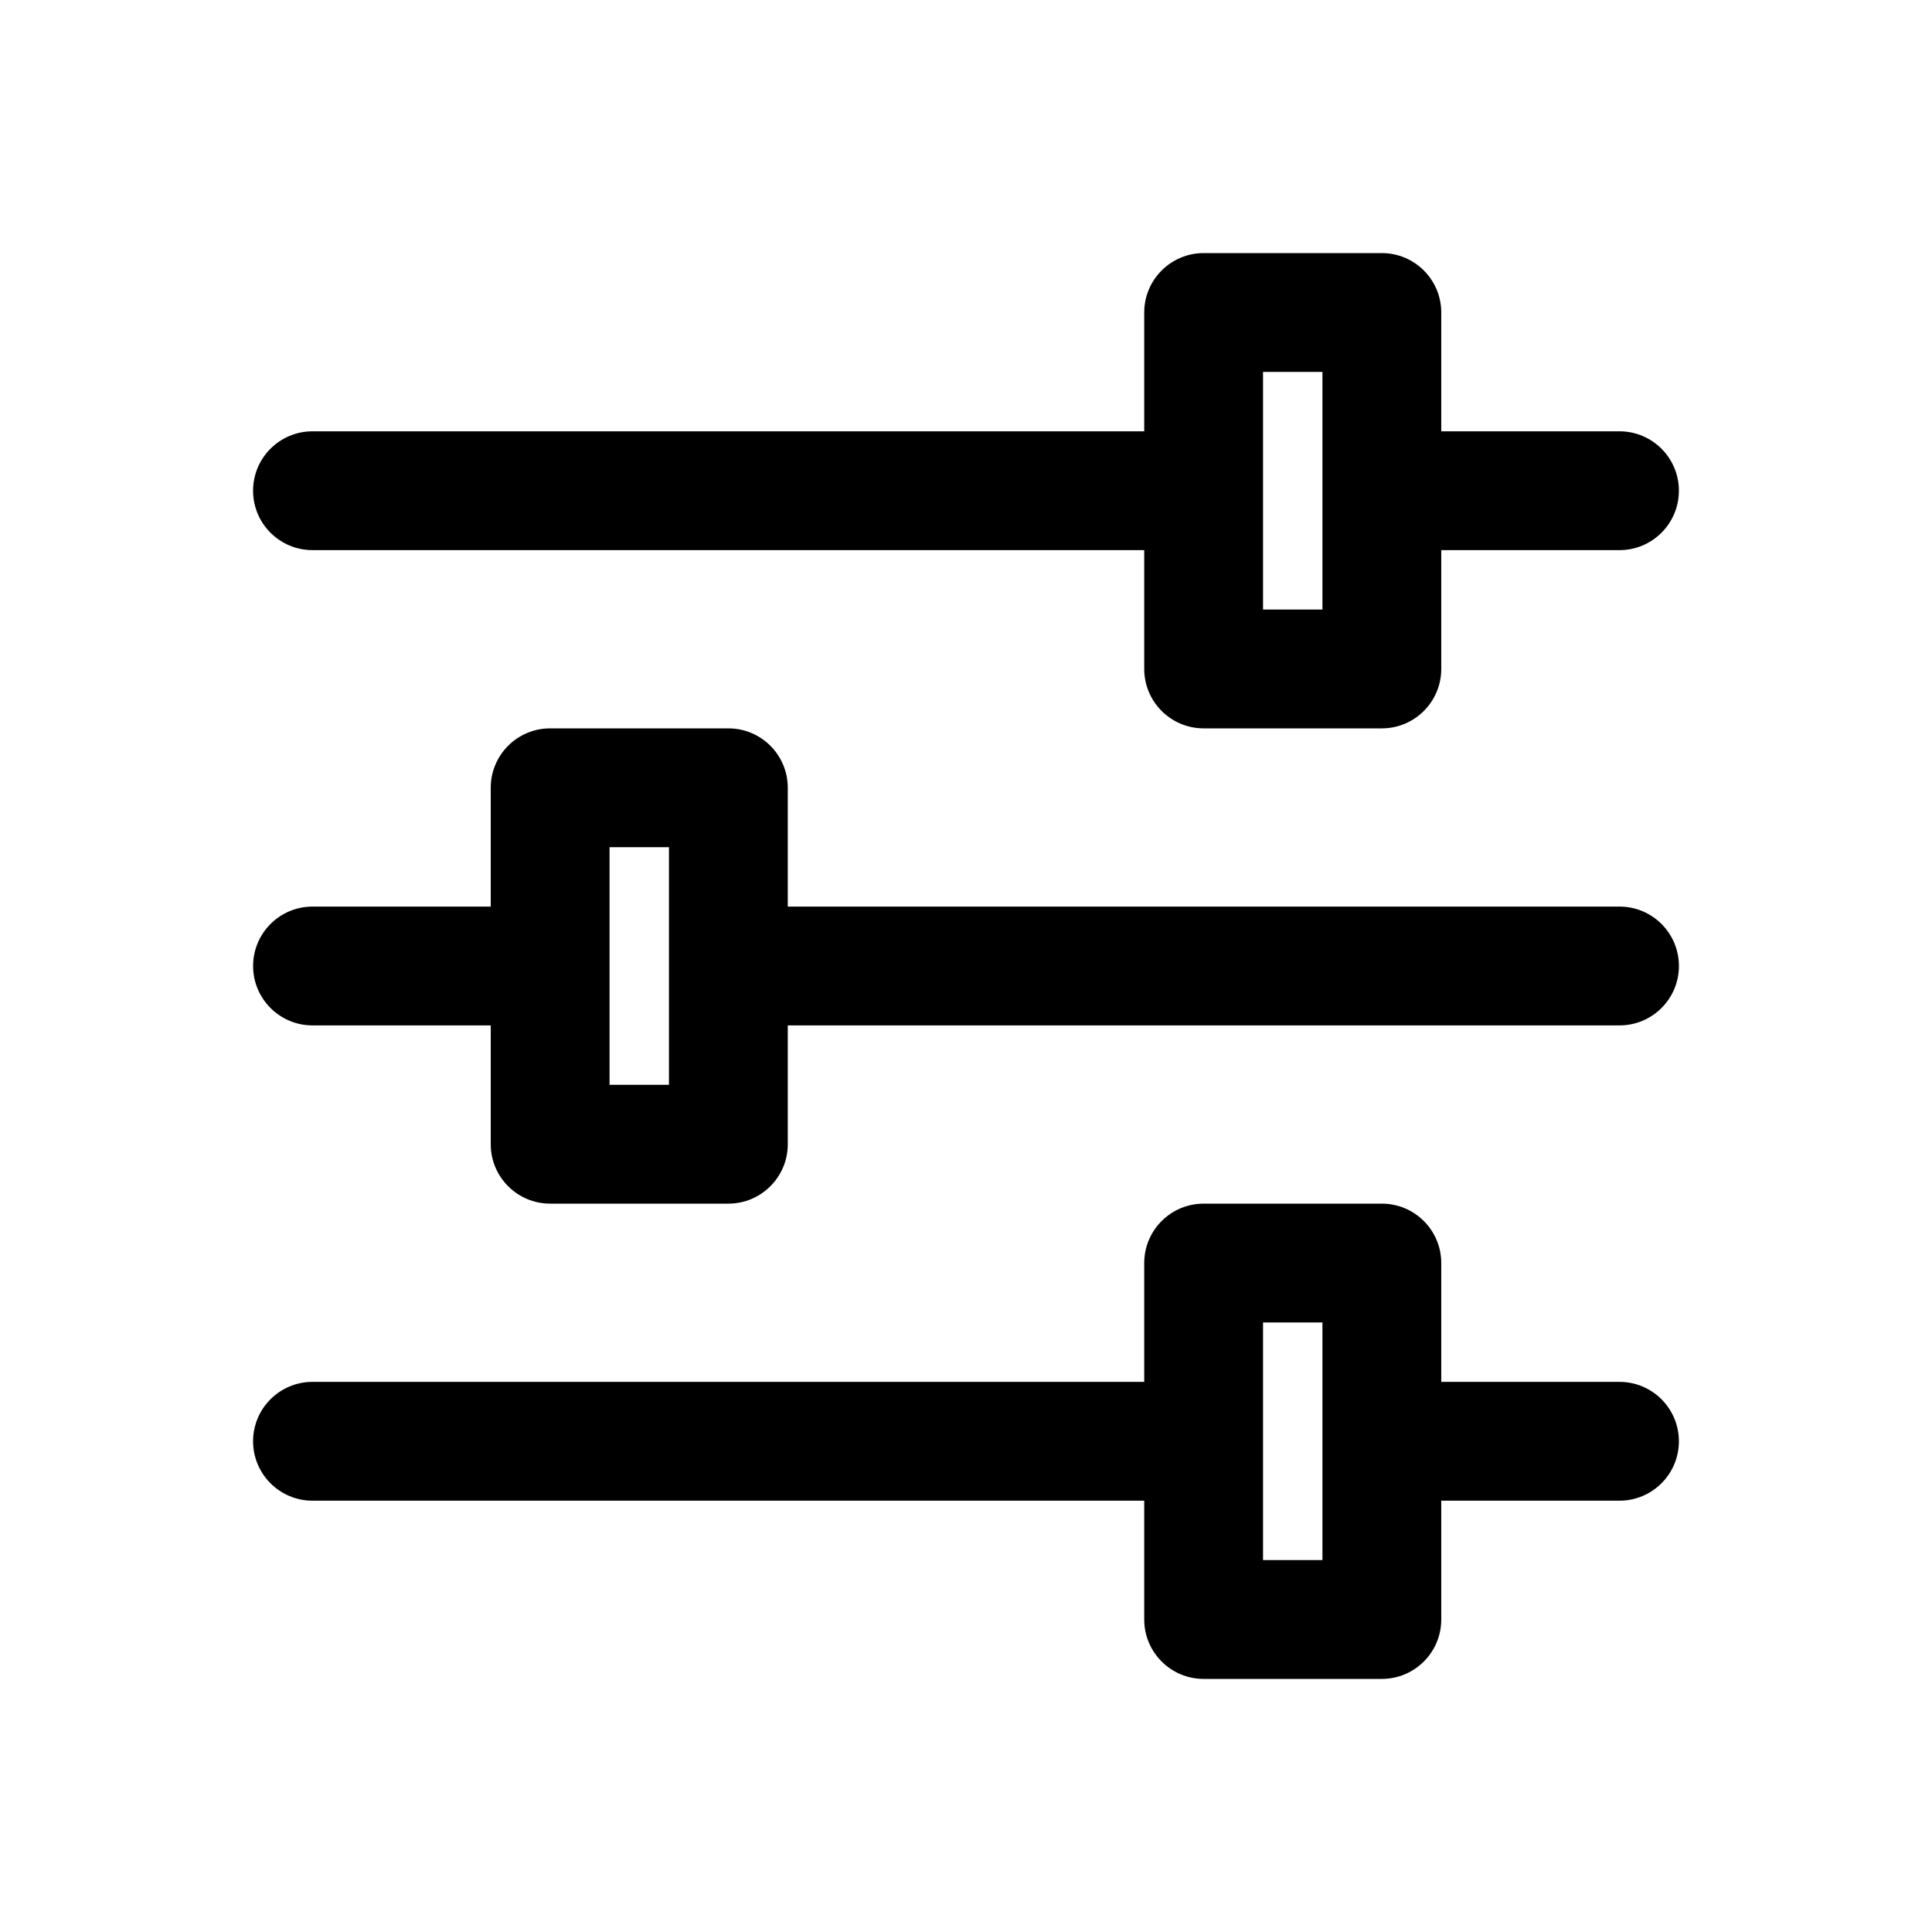<?xml version="1.0" encoding="UTF-8"?>
<!-- Uploaded to: ICON Repo, www.svgrepo.com, Generator: ICON Repo Mixer Tools -->
<svg fill="#000000" width="800px" height="800px" version="1.1" viewBox="144 144 512 512" xmlns="http://www.w3.org/2000/svg">
 <path d="m447.23 510.21h-220.42c-8.688 0-15.742 7.055-15.742 15.742 0 8.691 7.055 15.746 15.742 15.746h220.42v31.488c0 8.691 7.055 15.742 15.746 15.742h47.23c8.691 0 15.742-7.051 15.742-15.742v-31.488h47.234c8.691 0 15.742-7.055 15.742-15.746 0-8.688-7.051-15.742-15.742-15.742h-47.234v-31.488c0-8.691-7.051-15.742-15.742-15.742h-47.23c-8.691 0-15.746 7.051-15.746 15.742zm47.23-15.746v62.977h-15.742v-62.977zm-220.41-110.21h-47.234c-8.688 0-15.742 7.055-15.742 15.746 0 8.688 7.055 15.742 15.742 15.742h47.234v31.488c0 8.691 7.051 15.746 15.742 15.746h47.234c8.691 0 15.742-7.055 15.742-15.746v-31.488h220.42c8.691 0 15.742-7.055 15.742-15.742 0-8.691-7.051-15.746-15.742-15.746h-220.42v-31.488c0-8.691-7.051-15.742-15.742-15.742h-47.234c-8.691 0-15.742 7.051-15.742 15.742zm47.23-15.742v62.977h-15.742v-62.977zm125.95-110.21h-220.42c-8.688 0-15.742 7.055-15.742 15.746s7.055 15.742 15.742 15.742h220.42v31.488c0 8.691 7.055 15.746 15.746 15.746h47.23c8.691 0 15.742-7.055 15.742-15.746v-31.488h47.234c8.691 0 15.742-7.051 15.742-15.742s-7.051-15.746-15.742-15.746h-47.234v-31.488c0-8.688-7.051-15.742-15.742-15.742h-47.23c-8.691 0-15.746 7.055-15.746 15.742zm47.23-15.742v62.977h-15.742v-62.977z" fill-rule="evenodd"/>
</svg>